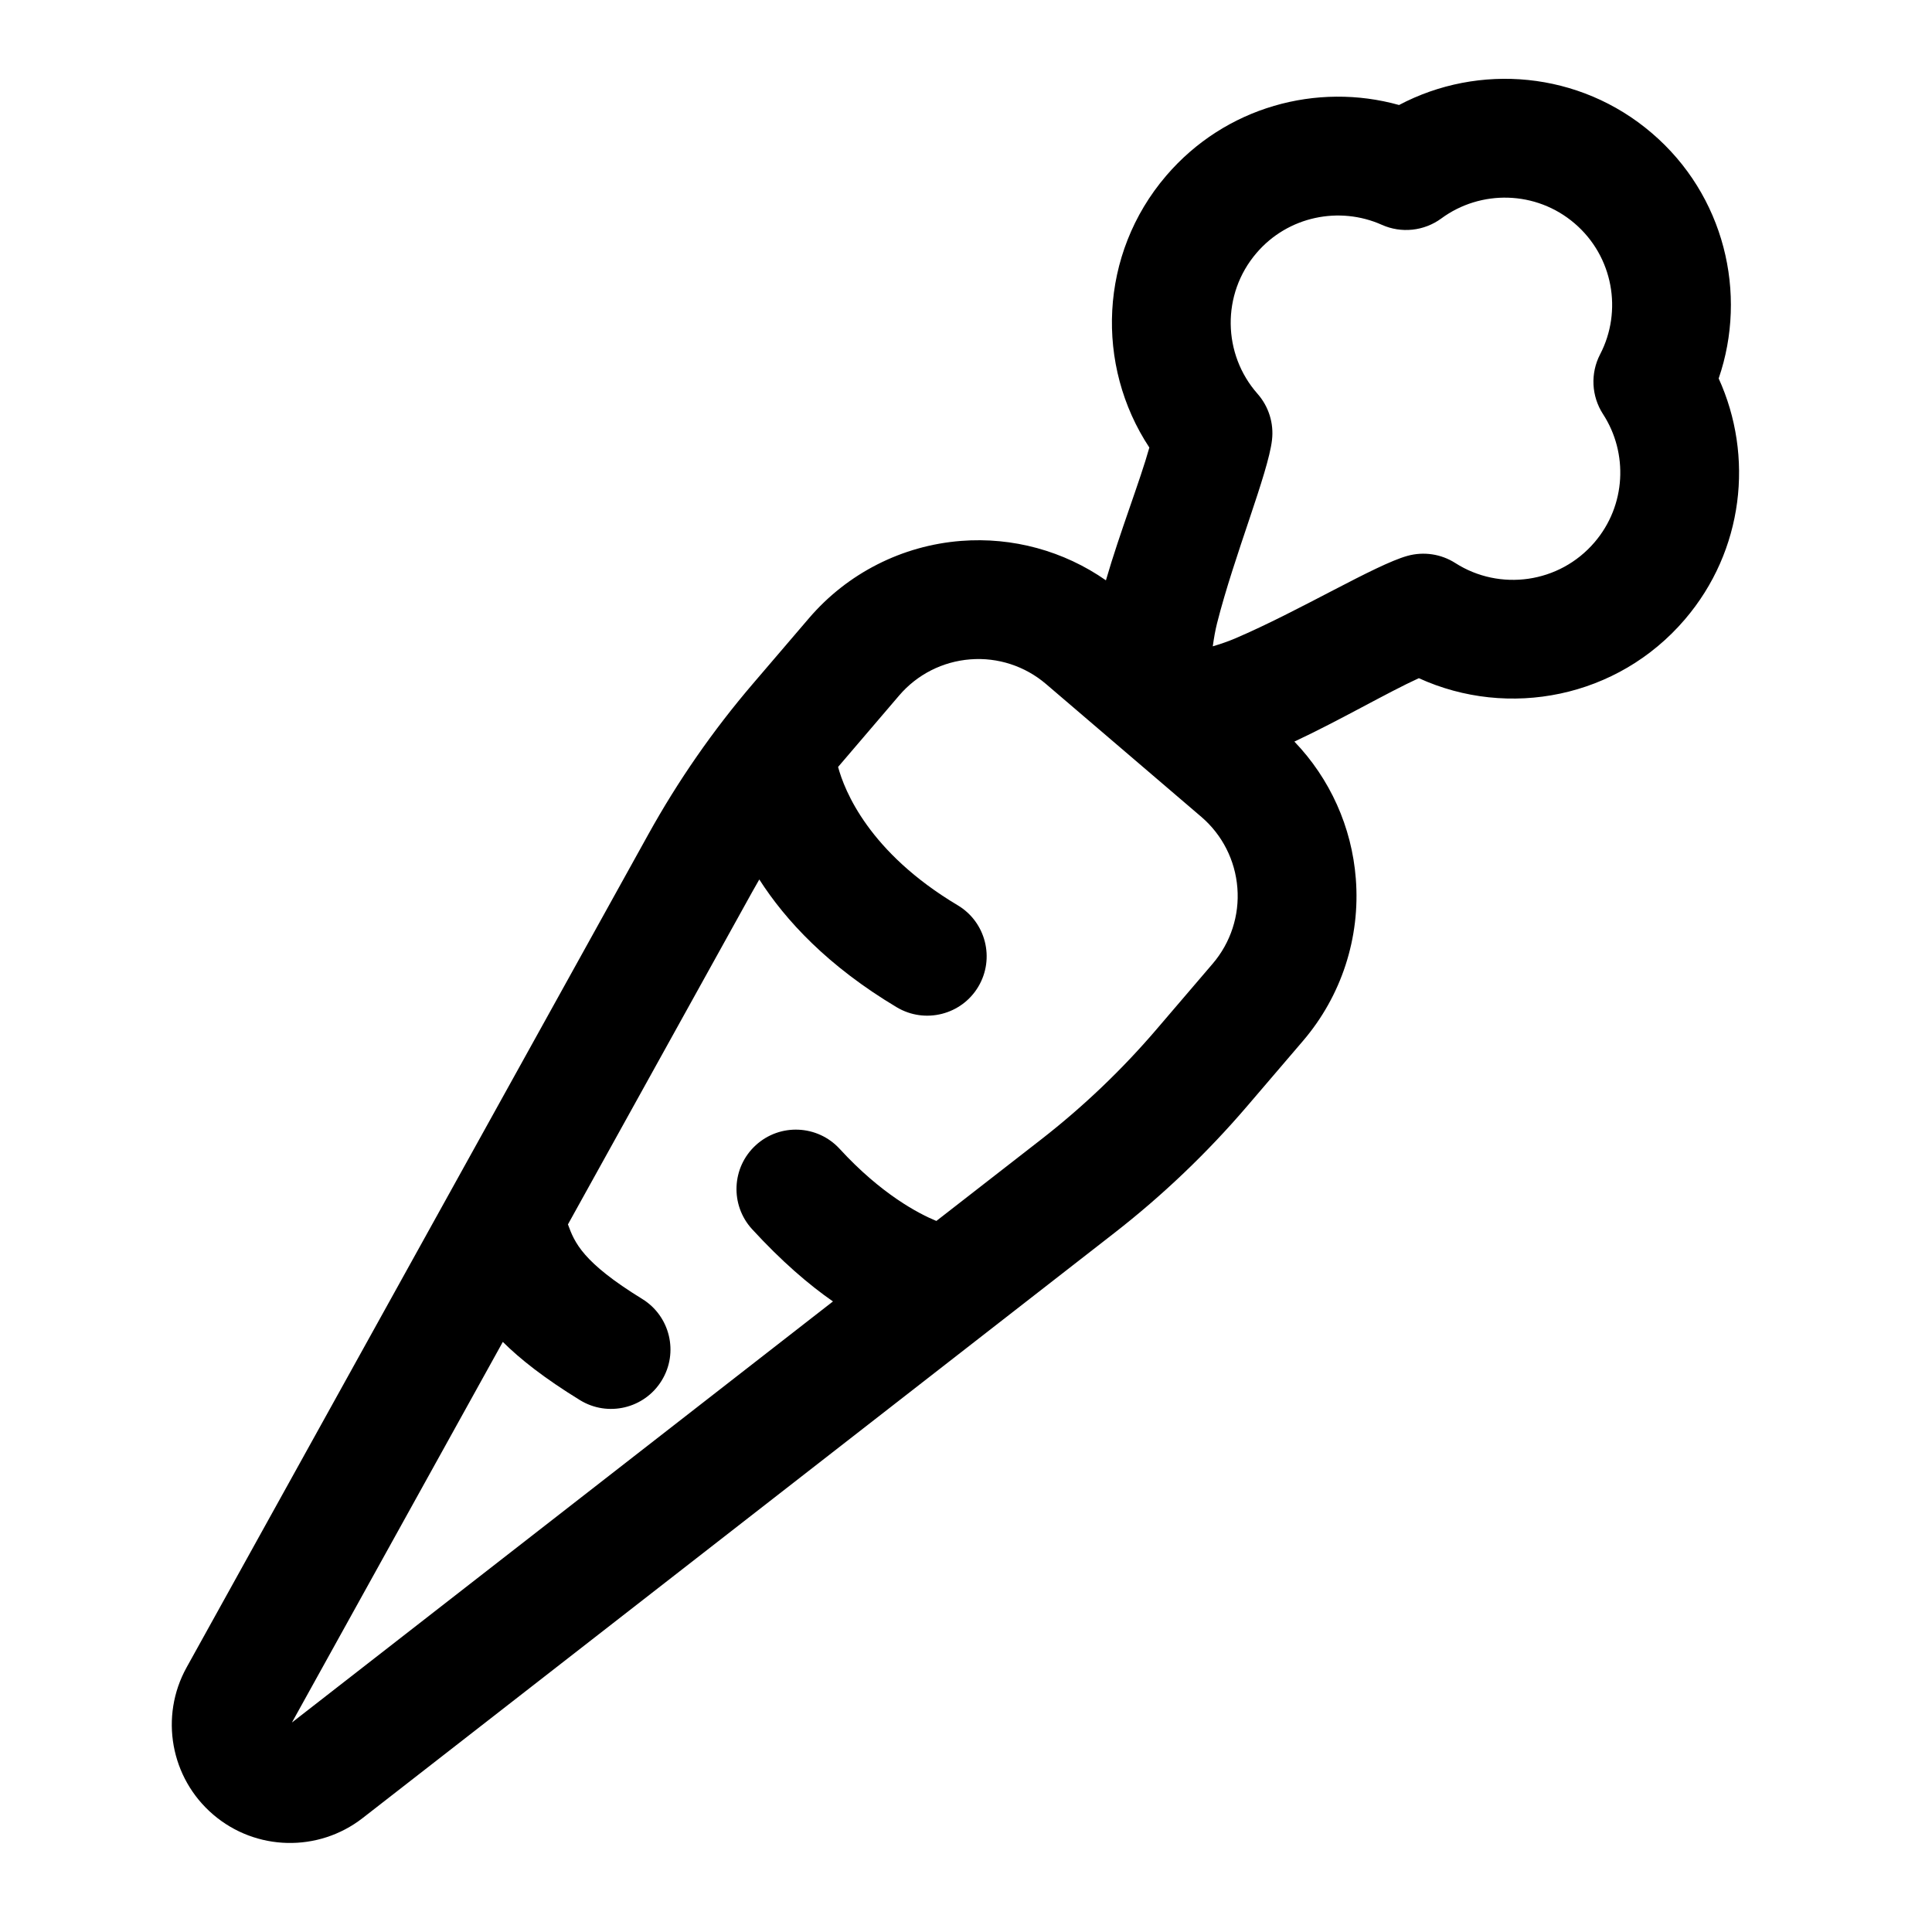 <?xml version="1.0" encoding="UTF-8"?>
<!-- Uploaded to: ICON Repo, www.svgrepo.com, Generator: ICON Repo Mixer Tools -->
<svg fill="#000000" width="800px" height="800px" version="1.1" viewBox="144 144 512 512" xmlns="http://www.w3.org/2000/svg">
 <path d="m437.09 297.8c-11.148-7.793-24.719-11.523-38.398-10.453-15.617 1.211-30.117 8.582-40.305 20.484-5.133 6-10.297 12.027-14.848 17.352-10.578 12.359-19.883 25.758-27.758 39.988l-122.33 220.71c-7.211 13.02-4.266 29.316 7.039 38.996 11.305 9.684 27.867 10.059 39.613 0.93l199.14-155c12.848-9.996 24.641-21.254 35.219-33.613l14.848-17.352c10.188-11.902 15.223-27.363 13.996-42.98-1.055-13.699-6.848-26.512-16.281-36.336 11.996-5.606 24.656-13.004 32.984-16.801 23.727 10.832 52.695 5.242 70.484-15.555 15.648-18.277 18.344-43.312 8.973-63.875 7.746-22.562 1.512-48.586-17.711-65.023-19.223-16.453-45.895-18.594-66.992-7.445-21.758-6.078-46.066 0.457-61.715 18.75-17.789 20.781-18.828 50.285-4.457 72.027-2.457 8.816-7.824 22.484-11.508 35.188zm-44.949 169.77 27.773-21.602c11.164-8.691 21.426-18.484 30.621-29.238l14.848-17.352c4.754-5.559 7.117-12.785 6.535-20.074-0.566-7.305-4-14.074-9.555-18.828l-41.156-35.203c-5.559-4.754-12.785-7.117-20.074-6.535-7.305 0.566-14.074 4-18.828 9.555l-14.832 17.352c-0.457 0.535-0.914 1.07-1.371 1.605 1.699 6.297 8.172 22.625 31.691 36.652 7.461 4.441 9.918 14.121 5.465 21.586-4.441 7.461-14.121 9.902-21.586 5.465-18.262-10.895-29.52-23.066-36.449-33.883-0.645 1.102-1.273 2.234-1.906 3.352l-48.805 88.055c1.746 4.785 3.824 10.012 19.68 19.758 7.398 4.551 9.715 14.25 5.148 21.648-4.551 7.398-14.25 9.715-21.648 5.164-9.477-5.824-15.918-10.926-20.438-15.43l-55.891 100.87 143.38-111.59c-6.438-4.473-13.617-10.645-21.426-19.145-5.871-6.406-5.449-16.375 0.961-22.246 6.391-5.871 16.359-5.449 22.246 0.961 11.035 12.027 20.941 17.176 25.617 19.098zm73.258-152.29c0.285-2.062 0.66-4.25 1.133-6.109 4.582-18.09 13.539-39.738 14.562-48.57 0.52-4.441-0.883-8.895-3.84-12.25-9.242-10.453-9.605-26.402-0.27-37.297 8.375-9.793 22.012-12.484 33.219-7.477 5.164 2.312 11.195 1.668 15.762-1.684 10.406-7.668 25.098-7.445 35.328 1.309 10.234 8.77 12.723 23.238 6.754 34.699-2.613 5.039-2.312 11.082 0.77 15.84 6.691 10.297 6.141 24.184-2.25 33.977-9.32 10.895-25.129 13.02-36.887 5.496-3.762-2.41-8.375-3.102-12.691-1.906-8.566 2.379-28.574 14.594-45.738 21.914-1.762 0.754-3.856 1.465-5.856 2.062z" fill-rule="evenodd"/>
</svg>